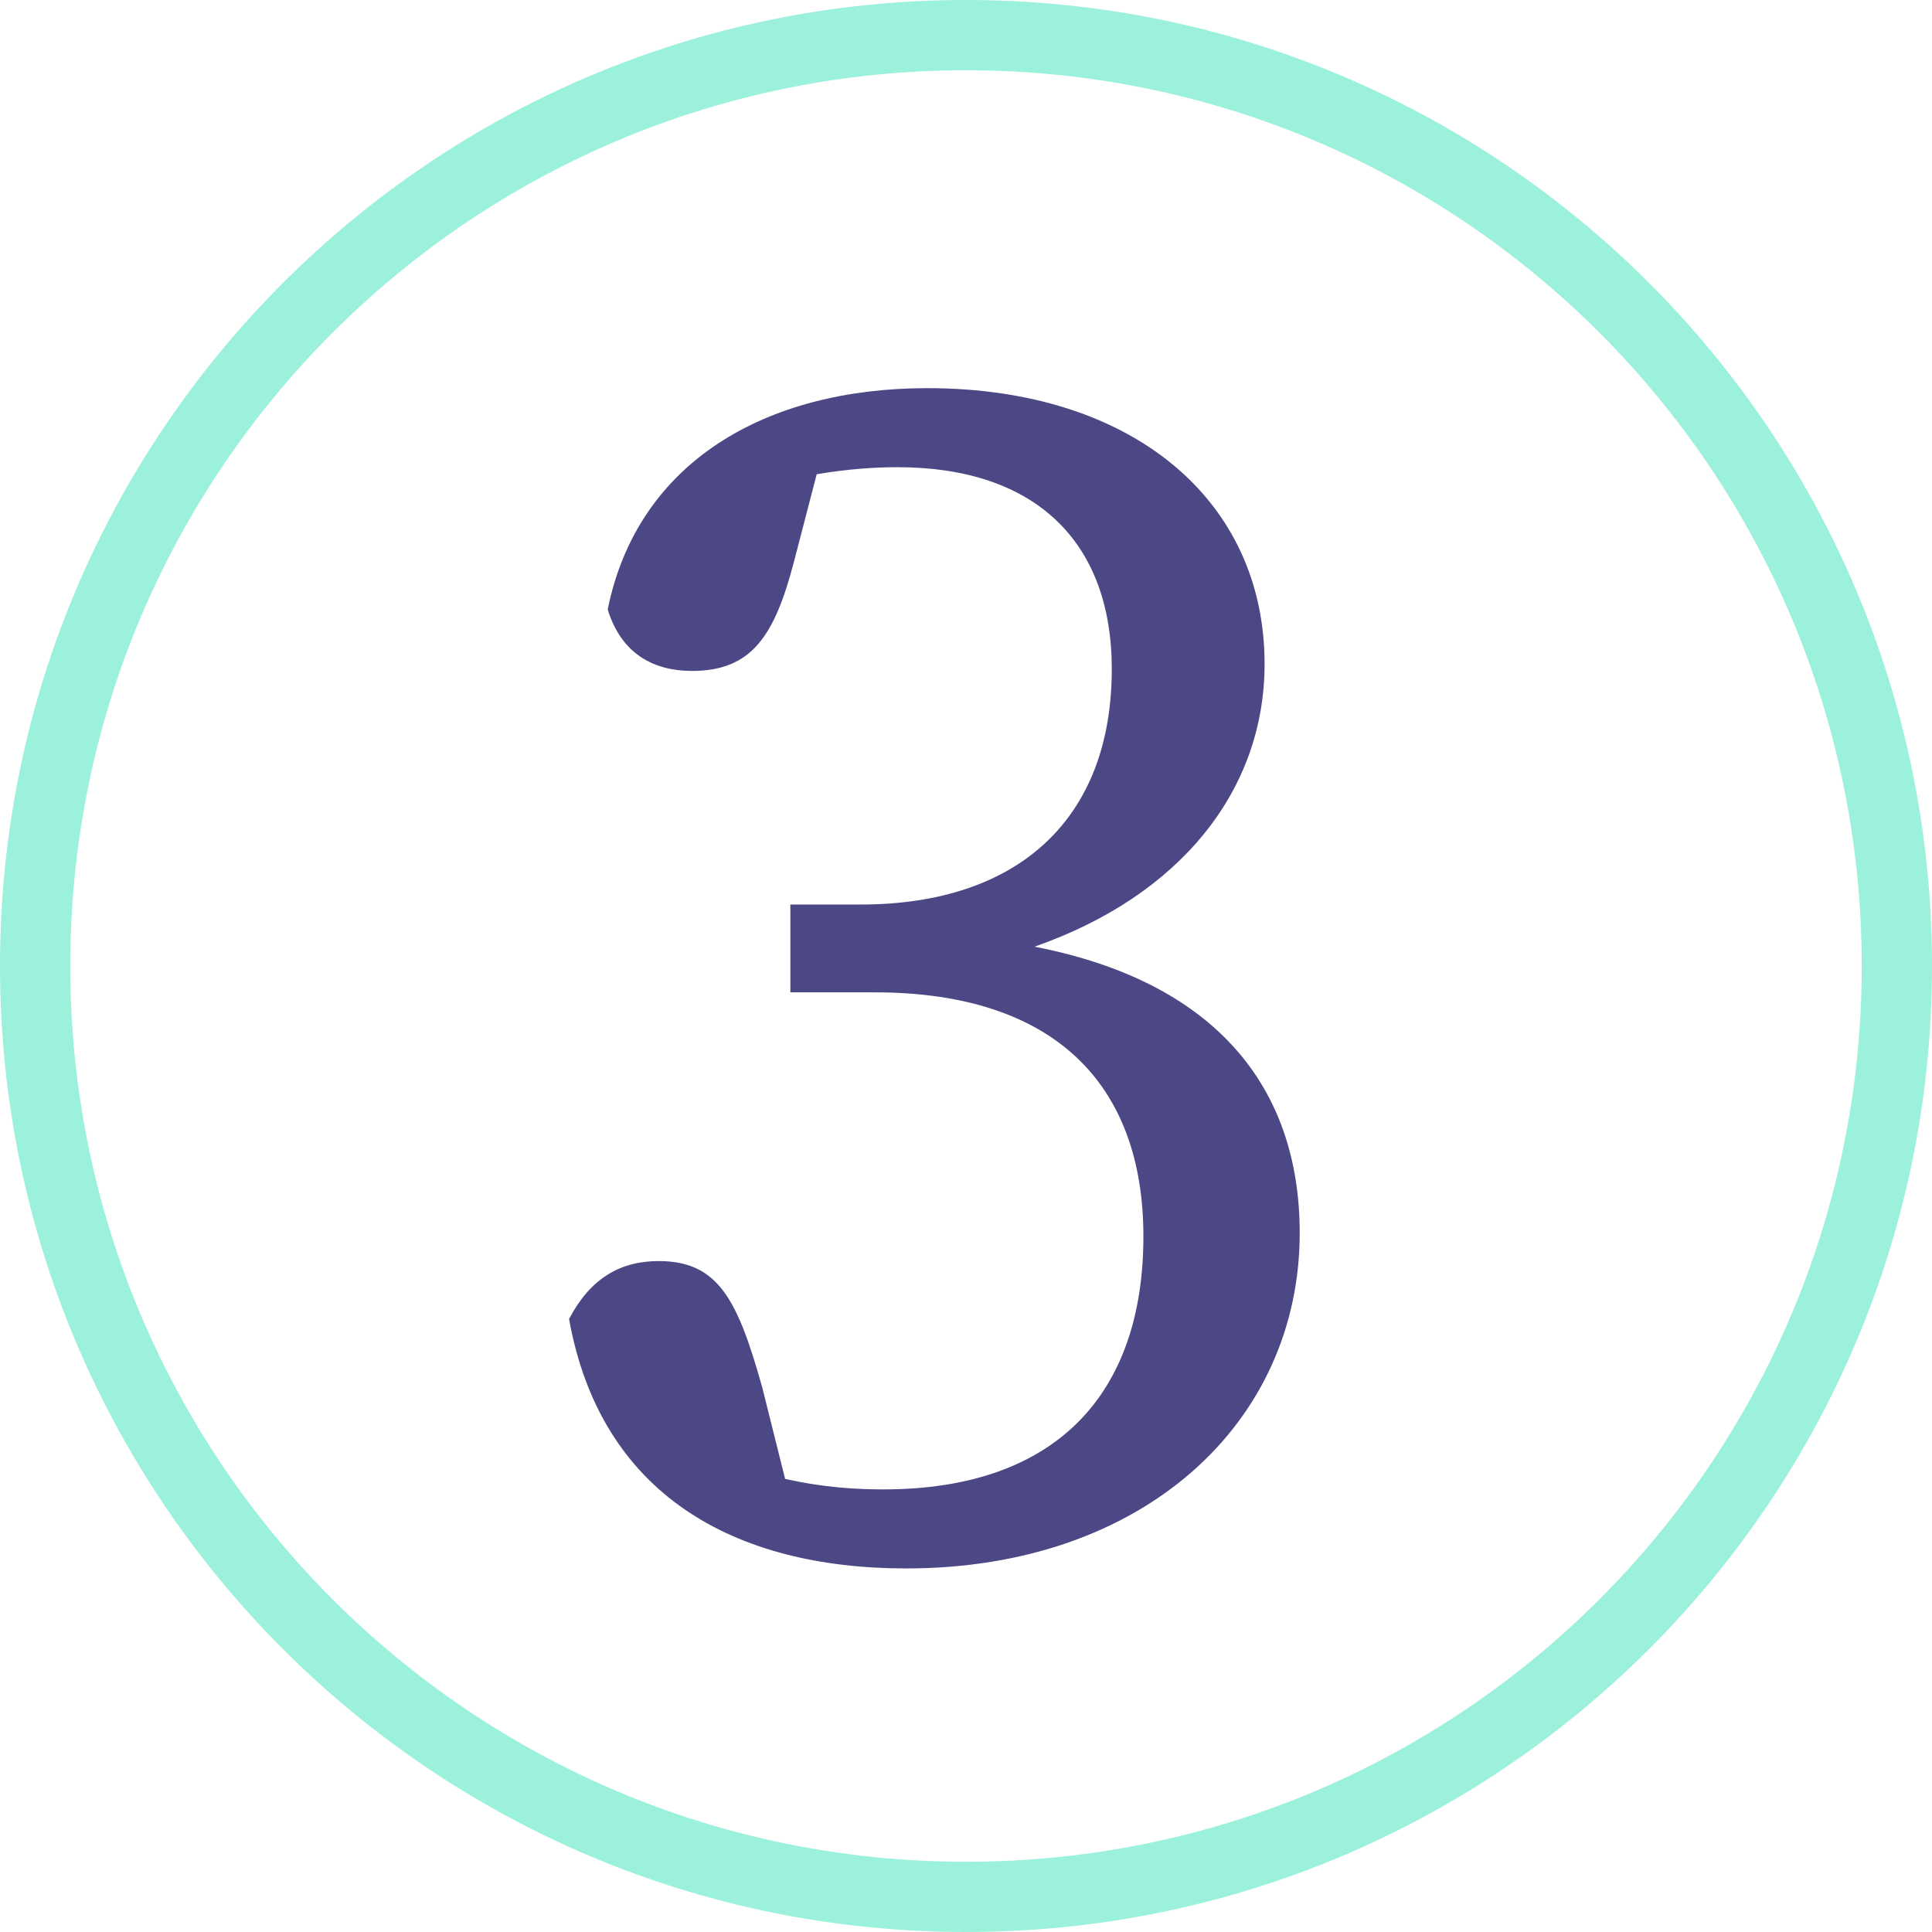 <?xml version="1.0" encoding="UTF-8"?>
<svg xmlns="http://www.w3.org/2000/svg" width="55" height="55" viewBox="0 0 55 55" fill="none">
  <path fill-rule="evenodd" clip-rule="evenodd" d="M27.5 53C41.583 53 53 41.583 53 27.5C53 13.417 41.583 2 27.5 2C13.417 2 2 13.417 2 27.5C2 41.583 13.417 53 27.5 53ZM27.5 55C42.688 55 55 42.688 55 27.5C55 12.312 42.688 0 27.5 0C12.312 0 0 12.312 0 27.5C0 42.688 12.312 55 27.5 55Z" fill="#9BF1DB"></path>
  <path d="M22.5 25.75H24.5C29 25.75 31.65 23.3 31.65 19.05C31.65 15.4 29.45 13.3 25.55 13.3C24.9 13.3 24.15 13.35 23.25 13.5L22.6 16C22.05 18.1 21.4 19.1 19.7 19.1C18.65 19.1 17.7 18.65 17.3 17.35C18.15 13.15 21.8 11.05 26.4 11.05C32.25 11.05 36 14.25 36 18.9C36 22.5 33.6 25.5 29.45 26.95C34.6 27.95 37 30.95 37 35.1C37 40.5 32.55 44.65 25.8 44.65C20.9 44.65 17.1 42.55 16.2 37.55C16.8 36.4 17.65 35.9 18.75 35.9C20.45 35.9 21 37 21.7 39.5L22.35 42.1C23.45 42.35 24.4 42.4 25.15 42.4C30.05 42.4 32.55 39.7 32.55 35.2C32.55 30.85 30 28.25 24.9 28.25H22.5V25.75Z" fill="#4C4785"></path>
</svg>
